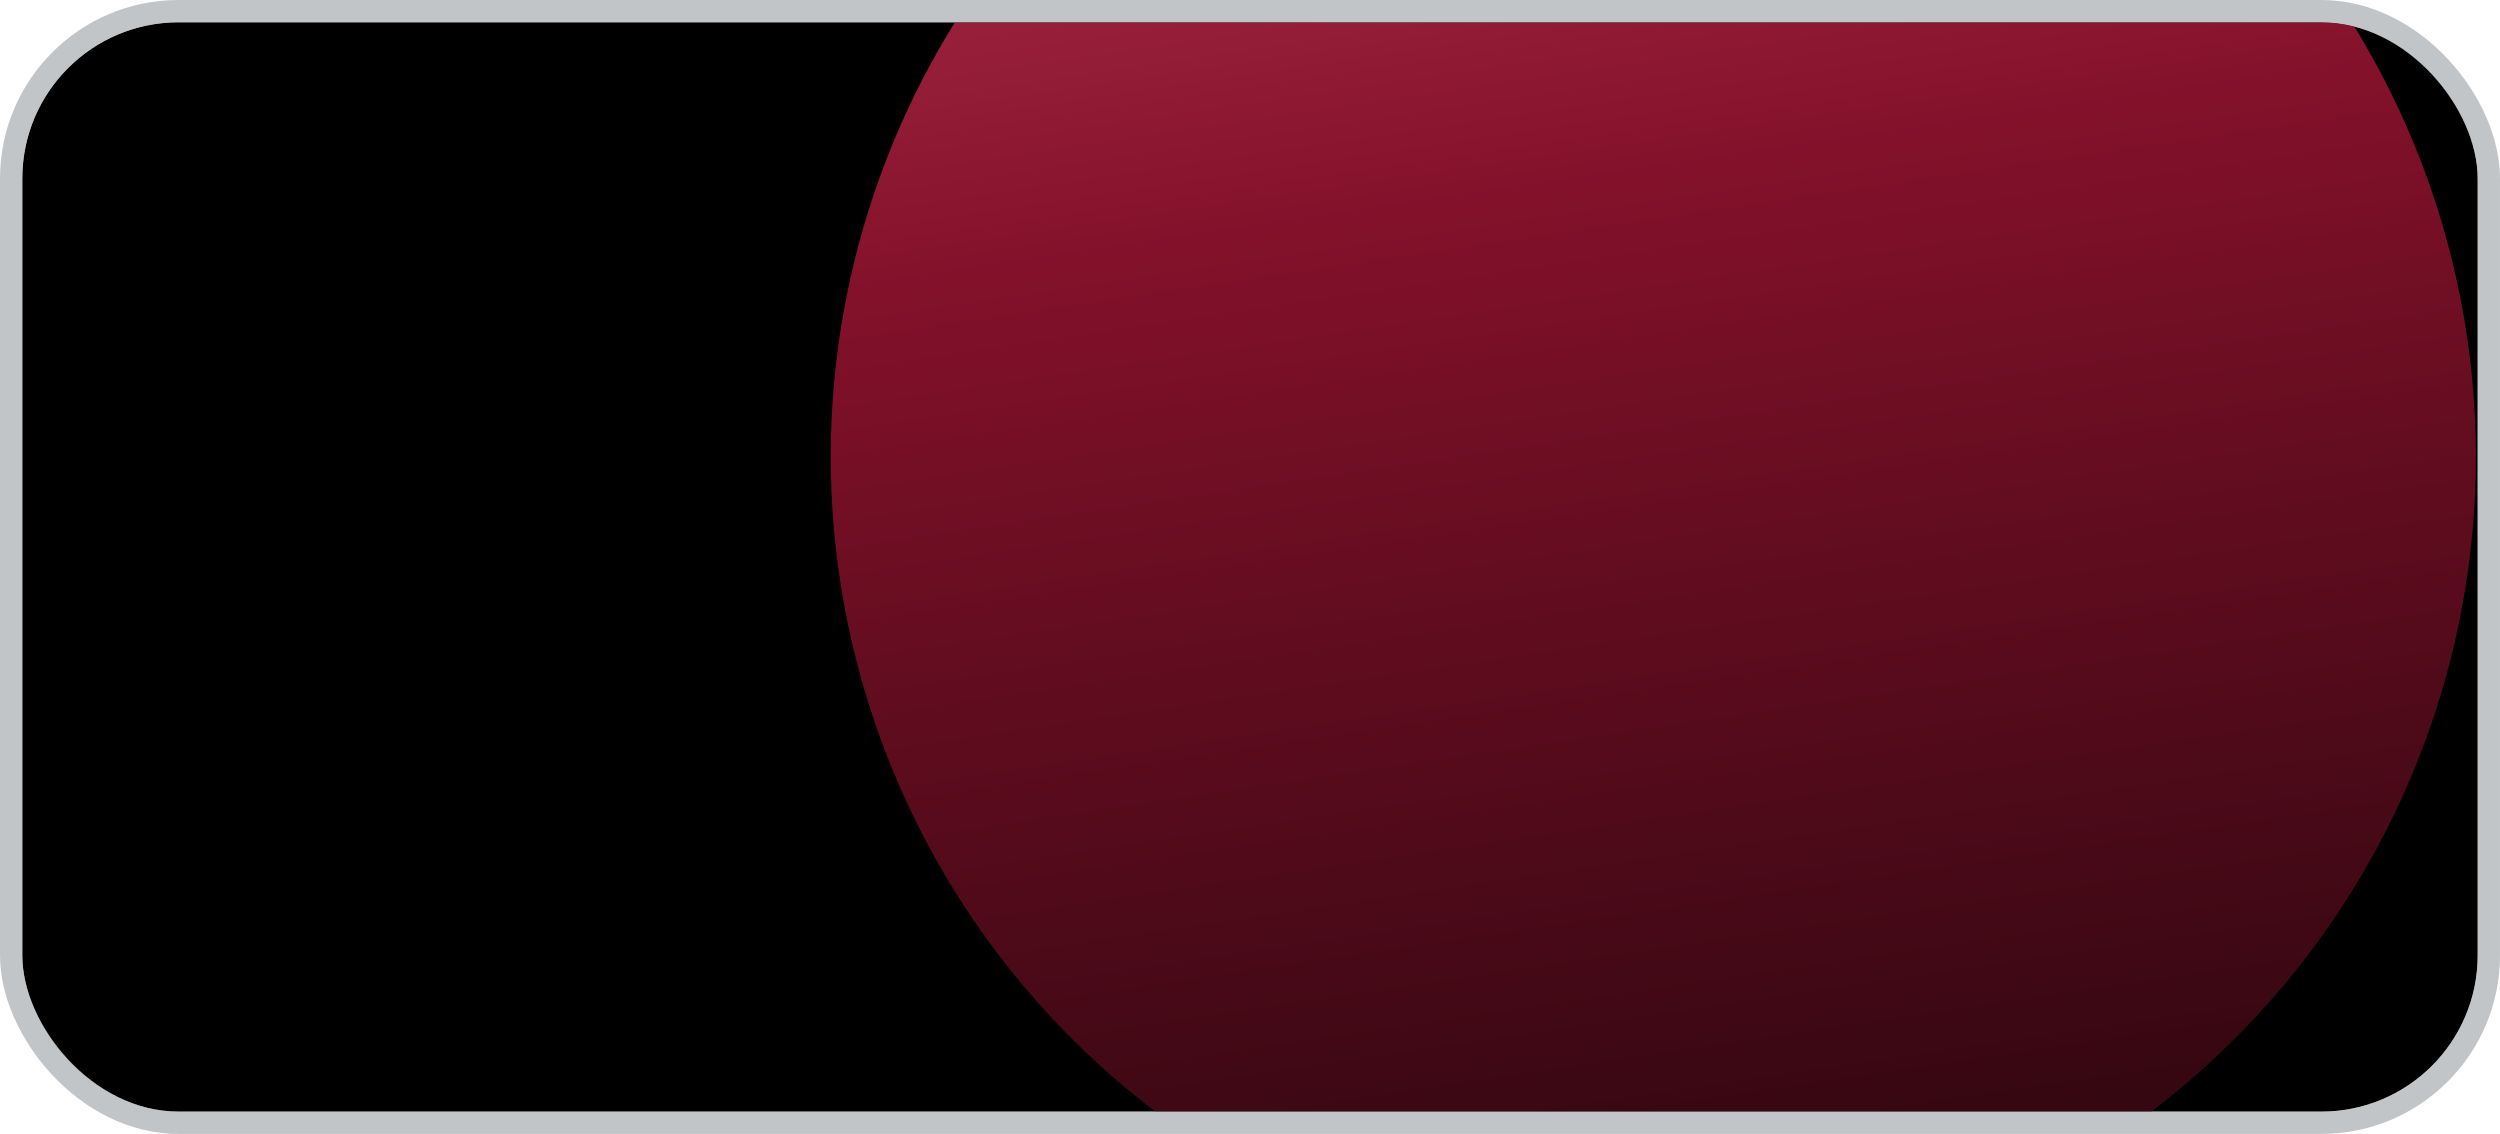 <?xml version="1.0" encoding="UTF-8"?> <svg xmlns="http://www.w3.org/2000/svg" width="560" height="254" viewBox="0 0 560 254" fill="none"><g clip-path="url(#clip0_2362_3917)"><rect x="5" y="5" width="550" height="244" rx="35" fill="black"></rect><g filter="url(#filter0_f_2362_3917)"><ellipse cx="370.343" cy="102.344" rx="184.251" ry="184.25" transform="rotate(42.615 370.343 102.344)" fill="url(#paint0_linear_2362_3917)" fill-opacity="0.85"></ellipse></g></g><rect x="2.5" y="2.5" width="555" height="249" rx="37.5" stroke="#878C91" stroke-opacity="0.5" stroke-width="5"></rect><defs><filter id="filter0_f_2362_3917" x="111.092" y="-156.908" width="518.503" height="518.503" filterUnits="userSpaceOnUse" color-interpolation-filters="sRGB"><feFlood flood-opacity="0" result="BackgroundImageFix"></feFlood><feBlend mode="normal" in="SourceGraphic" in2="BackgroundImageFix" result="shape"></feBlend><feGaussianBlur stdDeviation="37.5" result="effect1_foregroundBlur_2362_3917"></feGaussianBlur></filter><linearGradient id="paint0_linear_2362_3917" x1="239.033" y1="-30.257" x2="523.277" y2="199.356" gradientUnits="userSpaceOnUse"><stop offset="0.02" stop-color="#CC3758"></stop><stop offset="0.336" stop-color="#9B1432"></stop><stop offset="0.616" stop-color="#6E0E23"></stop><stop offset="1" stop-color="#350711"></stop></linearGradient><clipPath id="clip0_2362_3917"><rect x="5" y="5" width="550" height="244" rx="35" fill="white"></rect></clipPath></defs></svg> 